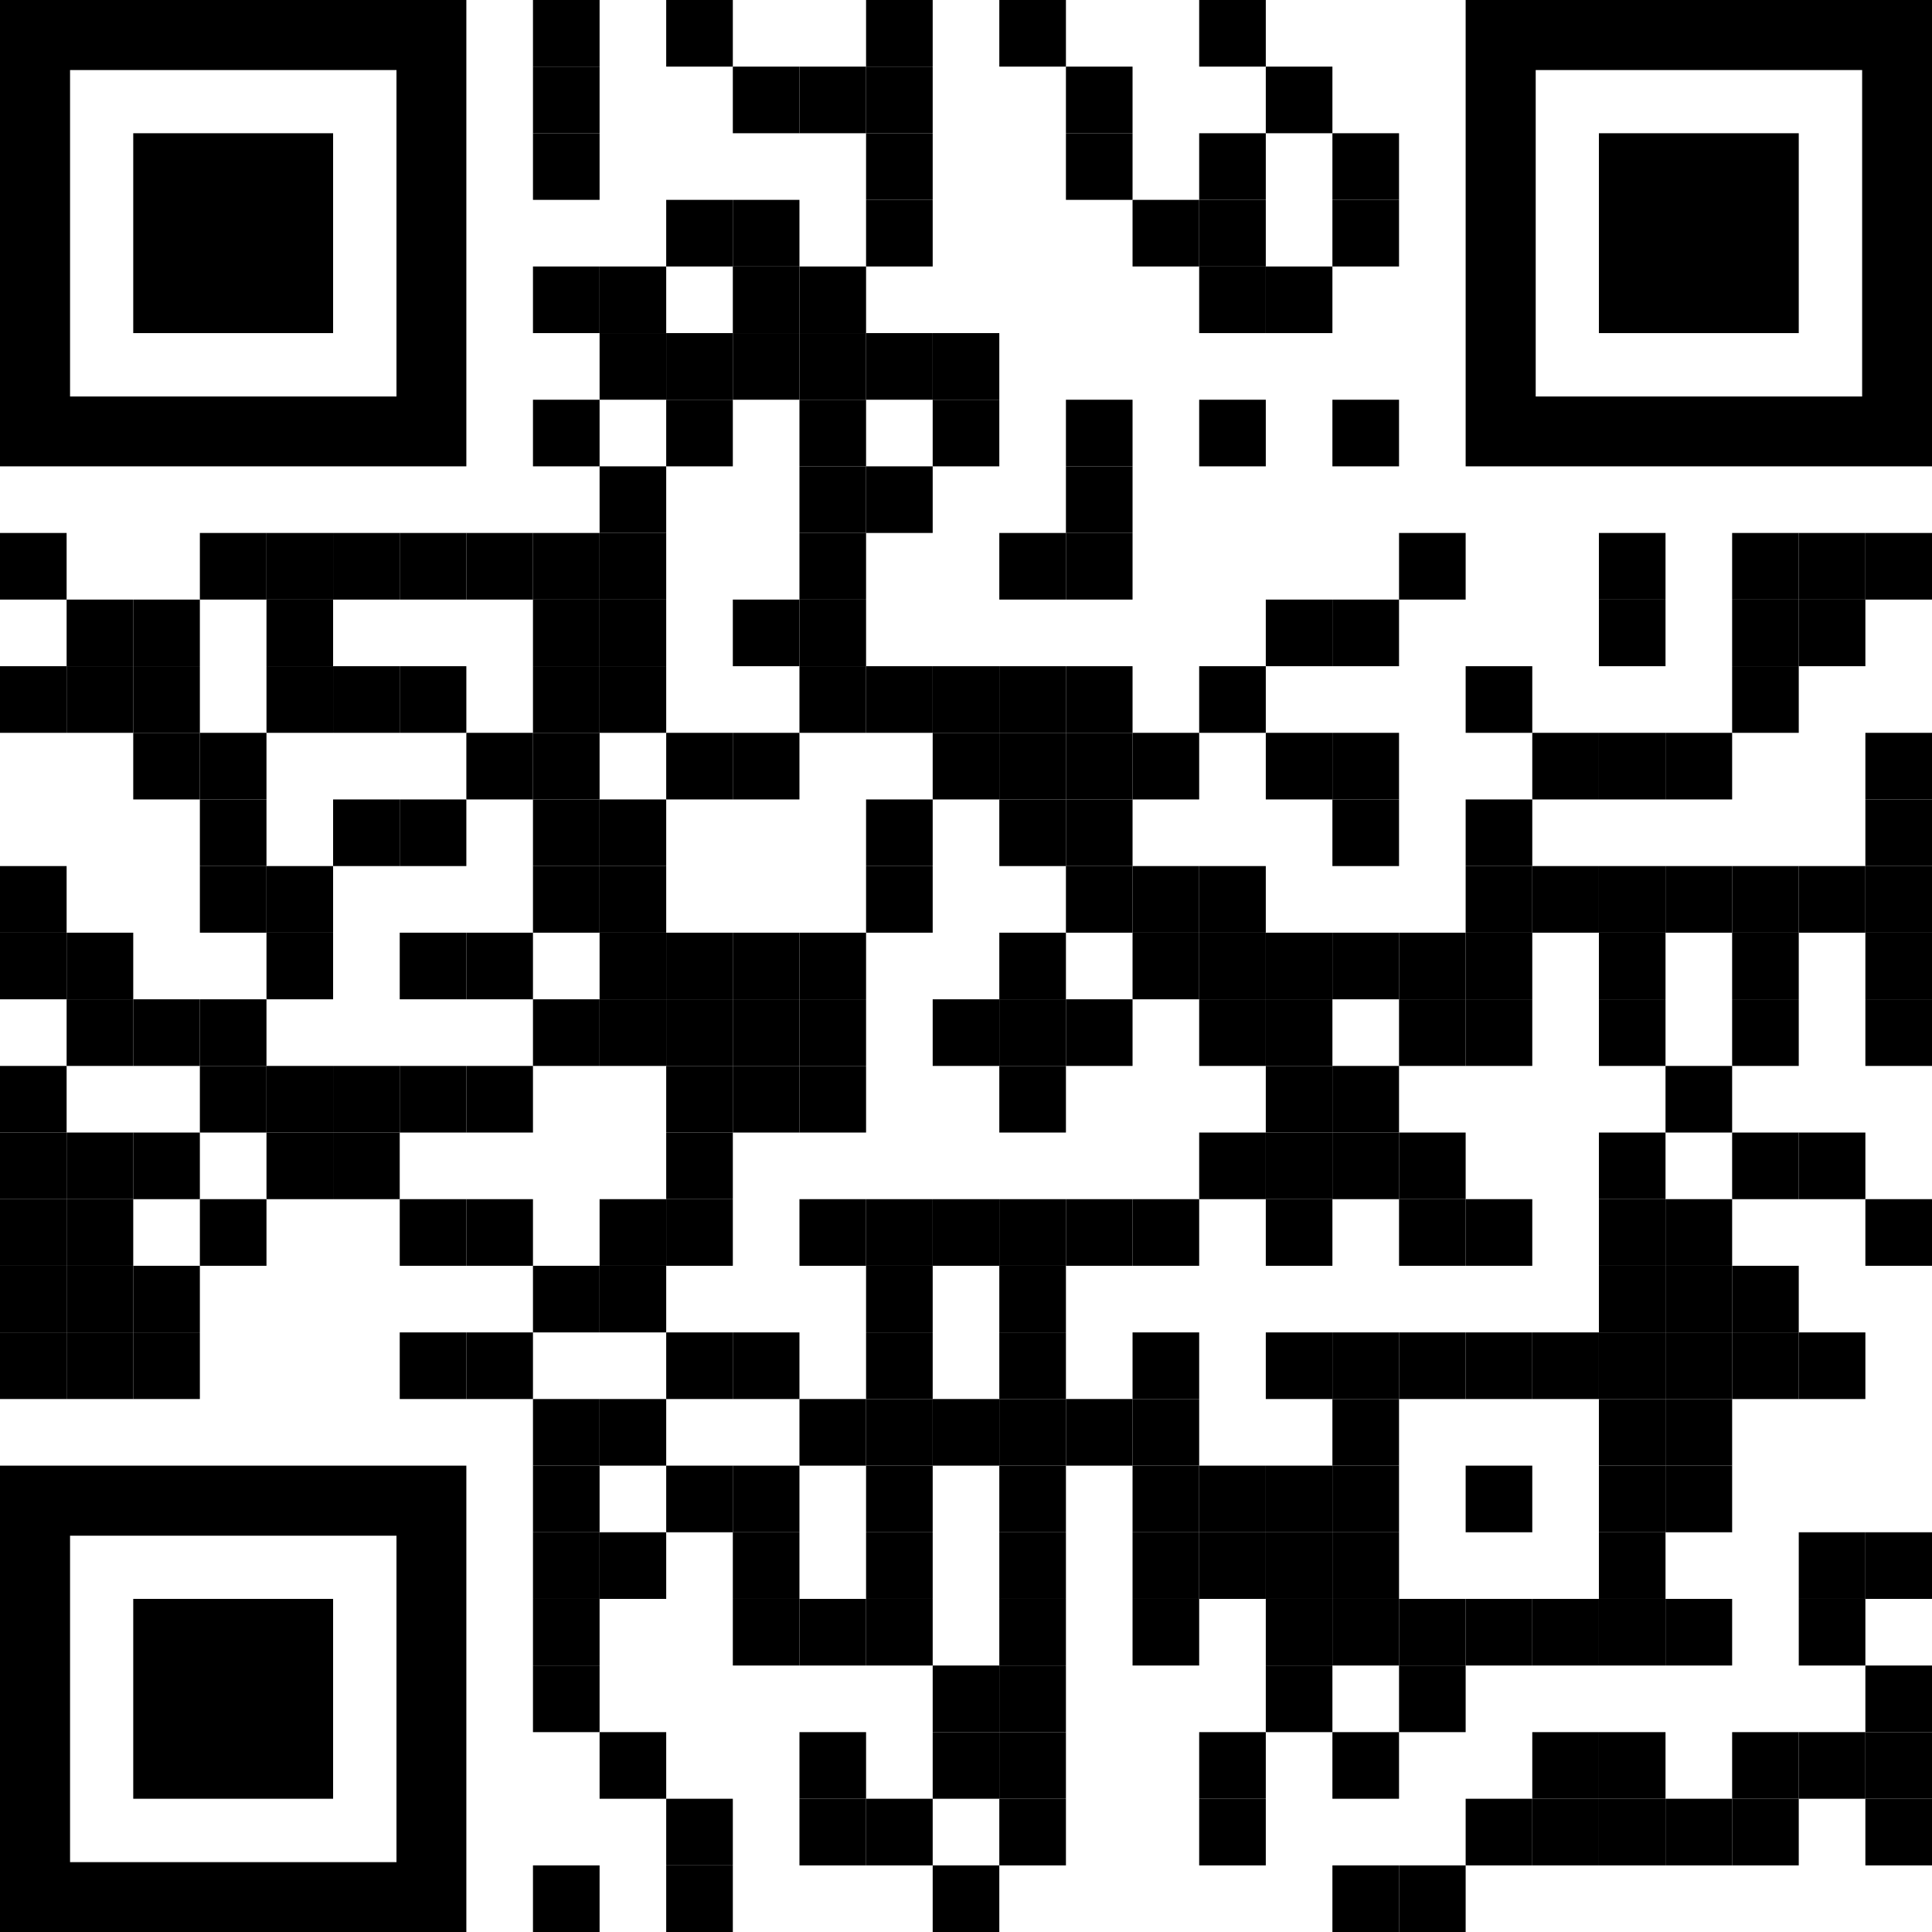<svg xmlns="http://www.w3.org/2000/svg" id="Layer_1" viewBox="0 0 1015 1015"><rect x="280" width="35" height="35"></rect><rect x="350" width="35" height="35"></rect><rect x="455" width="35" height="35"></rect><rect x="525" width="35" height="35"></rect><rect x="630" width="35" height="35"></rect><rect x="280" y="35" width="35" height="35"></rect><rect x="385" y="35" width="35" height="35"></rect><rect x="420" y="35" width="35" height="35"></rect><rect x="455" y="35" width="35" height="35"></rect><rect x="560" y="35" width="35" height="35"></rect><rect x="665" y="35" width="35" height="35"></rect><rect x="280" y="70" width="35" height="35"></rect><rect x="455" y="70" width="35" height="35"></rect><rect x="560" y="70" width="35" height="35"></rect><rect x="630" y="70" width="35" height="35"></rect><rect x="700" y="70" width="35" height="35"></rect><rect x="350" y="105" width="35" height="35"></rect><rect x="385" y="105" width="35" height="35"></rect><rect x="455" y="105" width="35" height="35"></rect><rect x="595" y="105" width="35" height="35"></rect><rect x="630" y="105" width="35" height="35"></rect><rect x="700" y="105" width="35" height="35"></rect><rect x="280" y="140" width="35" height="35"></rect><rect x="315" y="140" width="35" height="35"></rect><rect x="385" y="140" width="35" height="35"></rect><rect x="420" y="140" width="35" height="35"></rect><rect x="630" y="140" width="35" height="35"></rect><rect x="665" y="140" width="35" height="35"></rect><rect x="315" y="175" width="35" height="35"></rect><rect x="350" y="175" width="35" height="35"></rect><rect x="385" y="175" width="35" height="35"></rect><rect x="420" y="175" width="35" height="35"></rect><rect x="455" y="175" width="35" height="35"></rect><rect x="490" y="175" width="35" height="35"></rect><rect x="280" y="210" width="35" height="35"></rect><rect x="350" y="210" width="35" height="35"></rect><rect x="420" y="210" width="35" height="35"></rect><rect x="490" y="210" width="35" height="35"></rect><rect x="560" y="210" width="35" height="35"></rect><rect x="630" y="210" width="35" height="35"></rect><rect x="700" y="210" width="35" height="35"></rect><rect x="315" y="245" width="35" height="35"></rect><rect x="420" y="245" width="35" height="35"></rect><rect x="455" y="245" width="35" height="35"></rect><rect x="560" y="245" width="35" height="35"></rect><rect x="0" y="280" width="35" height="35"></rect><rect x="105" y="280" width="35" height="35"></rect><rect x="140" y="280" width="35" height="35"></rect><rect x="175" y="280" width="35" height="35"></rect><rect x="210" y="280" width="35" height="35"></rect><rect x="245" y="280" width="35" height="35"></rect><rect x="280" y="280" width="35" height="35"></rect><rect x="315" y="280" width="35" height="35"></rect><rect x="420" y="280" width="35" height="35"></rect><rect x="525" y="280" width="35" height="35"></rect><rect x="560" y="280" width="35" height="35"></rect><rect x="735" y="280" width="35" height="35"></rect><rect x="840" y="280" width="35" height="35"></rect><rect x="910" y="280" width="35" height="35"></rect><rect x="945" y="280" width="35" height="35"></rect><rect x="980" y="280" width="35" height="35"></rect><rect x="35" y="315" width="35" height="35"></rect><rect x="70" y="315" width="35" height="35"></rect><rect x="140" y="315" width="35" height="35"></rect><rect x="280" y="315" width="35" height="35"></rect><rect x="315" y="315" width="35" height="35"></rect><rect x="385" y="315" width="35" height="35"></rect><rect x="420" y="315" width="35" height="35"></rect><rect x="665" y="315" width="35" height="35"></rect><rect x="700" y="315" width="35" height="35"></rect><rect x="840" y="315" width="35" height="35"></rect><rect x="910" y="315" width="35" height="35"></rect><rect x="945" y="315" width="35" height="35"></rect><rect x="0" y="350" width="35" height="35"></rect><rect x="35" y="350" width="35" height="35"></rect><rect x="70" y="350" width="35" height="35"></rect><rect x="140" y="350" width="35" height="35"></rect><rect x="175" y="350" width="35" height="35"></rect><rect x="210" y="350" width="35" height="35"></rect><rect x="280" y="350" width="35" height="35"></rect><rect x="315" y="350" width="35" height="35"></rect><rect x="420" y="350" width="35" height="35"></rect><rect x="455" y="350" width="35" height="35"></rect><rect x="490" y="350" width="35" height="35"></rect><rect x="525" y="350" width="35" height="35"></rect><rect x="560" y="350" width="35" height="35"></rect><rect x="630" y="350" width="35" height="35"></rect><rect x="770" y="350" width="35" height="35"></rect><rect x="910" y="350" width="35" height="35"></rect><rect x="70" y="385" width="35" height="35"></rect><rect x="105" y="385" width="35" height="35"></rect><rect x="245" y="385" width="35" height="35"></rect><rect x="280" y="385" width="35" height="35"></rect><rect x="350" y="385" width="35" height="35"></rect><rect x="385" y="385" width="35" height="35"></rect><rect x="490" y="385" width="35" height="35"></rect><rect x="525" y="385" width="35" height="35"></rect><rect x="560" y="385" width="35" height="35"></rect><rect x="595" y="385" width="35" height="35"></rect><rect x="665" y="385" width="35" height="35"></rect><rect x="700" y="385" width="35" height="35"></rect><rect x="805" y="385" width="35" height="35"></rect><rect x="840" y="385" width="35" height="35"></rect><rect x="875" y="385" width="35" height="35"></rect><rect x="980" y="385" width="35" height="35"></rect><rect x="105" y="420" width="35" height="35"></rect><rect x="175" y="420" width="35" height="35"></rect><rect x="210" y="420" width="35" height="35"></rect><rect x="280" y="420" width="35" height="35"></rect><rect x="315" y="420" width="35" height="35"></rect><rect x="455" y="420" width="35" height="35"></rect><rect x="525" y="420" width="35" height="35"></rect><rect x="560" y="420" width="35" height="35"></rect><rect x="700" y="420" width="35" height="35"></rect><rect x="770" y="420" width="35" height="35"></rect><rect x="980" y="420" width="35" height="35"></rect><rect x="0" y="455" width="35" height="35"></rect><rect x="105" y="455" width="35" height="35"></rect><rect x="140" y="455" width="35" height="35"></rect><rect x="280" y="455" width="35" height="35"></rect><rect x="315" y="455" width="35" height="35"></rect><rect x="455" y="455" width="35" height="35"></rect><rect x="560" y="455" width="35" height="35"></rect><rect x="595" y="455" width="35" height="35"></rect><rect x="630" y="455" width="35" height="35"></rect><rect x="770" y="455" width="35" height="35"></rect><rect x="805" y="455" width="35" height="35"></rect><rect x="840" y="455" width="35" height="35"></rect><rect x="875" y="455" width="35" height="35"></rect><rect x="910" y="455" width="35" height="35"></rect><rect x="945" y="455" width="35" height="35"></rect><rect x="980" y="455" width="35" height="35"></rect><rect x="0" y="490" width="35" height="35"></rect><rect x="35" y="490" width="35" height="35"></rect><rect x="140" y="490" width="35" height="35"></rect><rect x="210" y="490" width="35" height="35"></rect><rect x="245" y="490" width="35" height="35"></rect><rect x="315" y="490" width="35" height="35"></rect><rect x="350" y="490" width="35" height="35"></rect><rect x="385" y="490" width="35" height="35"></rect><rect x="420" y="490" width="35" height="35"></rect><rect x="525" y="490" width="35" height="35"></rect><rect x="595" y="490" width="35" height="35"></rect><rect x="630" y="490" width="35" height="35"></rect><rect x="665" y="490" width="35" height="35"></rect><rect x="700" y="490" width="35" height="35"></rect><rect x="735" y="490" width="35" height="35"></rect><rect x="770" y="490" width="35" height="35"></rect><rect x="840" y="490" width="35" height="35"></rect><rect x="910" y="490" width="35" height="35"></rect><rect x="980" y="490" width="35" height="35"></rect><rect x="35" y="525" width="35" height="35"></rect><rect x="70" y="525" width="35" height="35"></rect><rect x="105" y="525" width="35" height="35"></rect><rect x="280" y="525" width="35" height="35"></rect><rect x="315" y="525" width="35" height="35"></rect><rect x="350" y="525" width="35" height="35"></rect><rect x="385" y="525" width="35" height="35"></rect><rect x="420" y="525" width="35" height="35"></rect><rect x="490" y="525" width="35" height="35"></rect><rect x="525" y="525" width="35" height="35"></rect><rect x="560" y="525" width="35" height="35"></rect><rect x="630" y="525" width="35" height="35"></rect><rect x="665" y="525" width="35" height="35"></rect><rect x="735" y="525" width="35" height="35"></rect><rect x="770" y="525" width="35" height="35"></rect><rect x="840" y="525" width="35" height="35"></rect><rect x="910" y="525" width="35" height="35"></rect><rect x="980" y="525" width="35" height="35"></rect><rect x="0" y="560" width="35" height="35"></rect><rect x="105" y="560" width="35" height="35"></rect><rect x="140" y="560" width="35" height="35"></rect><rect x="175" y="560" width="35" height="35"></rect><rect x="210" y="560" width="35" height="35"></rect><rect x="245" y="560" width="35" height="35"></rect><rect x="350" y="560" width="35" height="35"></rect><rect x="385" y="560" width="35" height="35"></rect><rect x="420" y="560" width="35" height="35"></rect><rect x="525" y="560" width="35" height="35"></rect><rect x="665" y="560" width="35" height="35"></rect><rect x="700" y="560" width="35" height="35"></rect><rect x="875" y="560" width="35" height="35"></rect><rect x="0" y="595" width="35" height="35"></rect><rect x="35" y="595" width="35" height="35"></rect><rect x="70" y="595" width="35" height="35"></rect><rect x="140" y="595" width="35" height="35"></rect><rect x="175" y="595" width="35" height="35"></rect><rect x="350" y="595" width="35" height="35"></rect><rect x="630" y="595" width="35" height="35"></rect><rect x="665" y="595" width="35" height="35"></rect><rect x="700" y="595" width="35" height="35"></rect><rect x="735" y="595" width="35" height="35"></rect><rect x="840" y="595" width="35" height="35"></rect><rect x="910" y="595" width="35" height="35"></rect><rect x="945" y="595" width="35" height="35"></rect><rect x="0" y="630" width="35" height="35"></rect><rect x="35" y="630" width="35" height="35"></rect><rect x="105" y="630" width="35" height="35"></rect><rect x="210" y="630" width="35" height="35"></rect><rect x="245" y="630" width="35" height="35"></rect><rect x="315" y="630" width="35" height="35"></rect><rect x="350" y="630" width="35" height="35"></rect><rect x="420" y="630" width="35" height="35"></rect><rect x="455" y="630" width="35" height="35"></rect><rect x="490" y="630" width="35" height="35"></rect><rect x="525" y="630" width="35" height="35"></rect><rect x="560" y="630" width="35" height="35"></rect><rect x="595" y="630" width="35" height="35"></rect><rect x="665" y="630" width="35" height="35"></rect><rect x="735" y="630" width="35" height="35"></rect><rect x="770" y="630" width="35" height="35"></rect><rect x="840" y="630" width="35" height="35"></rect><rect x="875" y="630" width="35" height="35"></rect><rect x="980" y="630" width="35" height="35"></rect><rect x="0" y="665" width="35" height="35"></rect><rect x="35" y="665" width="35" height="35"></rect><rect x="70" y="665" width="35" height="35"></rect><rect x="280" y="665" width="35" height="35"></rect><rect x="315" y="665" width="35" height="35"></rect><rect x="455" y="665" width="35" height="35"></rect><rect x="525" y="665" width="35" height="35"></rect><rect x="840" y="665" width="35" height="35"></rect><rect x="875" y="665" width="35" height="35"></rect><rect x="910" y="665" width="35" height="35"></rect><rect x="0" y="700" width="35" height="35"></rect><rect x="35" y="700" width="35" height="35"></rect><rect x="70" y="700" width="35" height="35"></rect><rect x="210" y="700" width="35" height="35"></rect><rect x="245" y="700" width="35" height="35"></rect><rect x="350" y="700" width="35" height="35"></rect><rect x="385" y="700" width="35" height="35"></rect><rect x="455" y="700" width="35" height="35"></rect><rect x="525" y="700" width="35" height="35"></rect><rect x="595" y="700" width="35" height="35"></rect><rect x="665" y="700" width="35" height="35"></rect><rect x="700" y="700" width="35" height="35"></rect><rect x="735" y="700" width="35" height="35"></rect><rect x="770" y="700" width="35" height="35"></rect><rect x="805" y="700" width="35" height="35"></rect><rect x="840" y="700" width="35" height="35"></rect><rect x="875" y="700" width="35" height="35"></rect><rect x="910" y="700" width="35" height="35"></rect><rect x="945" y="700" width="35" height="35"></rect><rect x="280" y="735" width="35" height="35"></rect><rect x="315" y="735" width="35" height="35"></rect><rect x="420" y="735" width="35" height="35"></rect><rect x="455" y="735" width="35" height="35"></rect><rect x="490" y="735" width="35" height="35"></rect><rect x="525" y="735" width="35" height="35"></rect><rect x="560" y="735" width="35" height="35"></rect><rect x="595" y="735" width="35" height="35"></rect><rect x="700" y="735" width="35" height="35"></rect><rect x="840" y="735" width="35" height="35"></rect><rect x="875" y="735" width="35" height="35"></rect><rect x="280" y="770" width="35" height="35"></rect><rect x="350" y="770" width="35" height="35"></rect><rect x="385" y="770" width="35" height="35"></rect><rect x="455" y="770" width="35" height="35"></rect><rect x="525" y="770" width="35" height="35"></rect><rect x="595" y="770" width="35" height="35"></rect><rect x="630" y="770" width="35" height="35"></rect><rect x="665" y="770" width="35" height="35"></rect><rect x="700" y="770" width="35" height="35"></rect><rect x="770" y="770" width="35" height="35"></rect><rect x="840" y="770" width="35" height="35"></rect><rect x="875" y="770" width="35" height="35"></rect><rect x="280" y="805" width="35" height="35"></rect><rect x="315" y="805" width="35" height="35"></rect><rect x="385" y="805" width="35" height="35"></rect><rect x="455" y="805" width="35" height="35"></rect><rect x="525" y="805" width="35" height="35"></rect><rect x="595" y="805" width="35" height="35"></rect><rect x="630" y="805" width="35" height="35"></rect><rect x="665" y="805" width="35" height="35"></rect><rect x="700" y="805" width="35" height="35"></rect><rect x="840" y="805" width="35" height="35"></rect><rect x="945" y="805" width="35" height="35"></rect><rect x="980" y="805" width="35" height="35"></rect><rect x="280" y="840" width="35" height="35"></rect><rect x="385" y="840" width="35" height="35"></rect><rect x="420" y="840" width="35" height="35"></rect><rect x="455" y="840" width="35" height="35"></rect><rect x="525" y="840" width="35" height="35"></rect><rect x="595" y="840" width="35" height="35"></rect><rect x="665" y="840" width="35" height="35"></rect><rect x="700" y="840" width="35" height="35"></rect><rect x="735" y="840" width="35" height="35"></rect><rect x="770" y="840" width="35" height="35"></rect><rect x="805" y="840" width="35" height="35"></rect><rect x="840" y="840" width="35" height="35"></rect><rect x="875" y="840" width="35" height="35"></rect><rect x="945" y="840" width="35" height="35"></rect><rect x="280" y="875" width="35" height="35"></rect><rect x="490" y="875" width="35" height="35"></rect><rect x="525" y="875" width="35" height="35"></rect><rect x="665" y="875" width="35" height="35"></rect><rect x="735" y="875" width="35" height="35"></rect><rect x="980" y="875" width="35" height="35"></rect><rect x="315" y="910" width="35" height="35"></rect><rect x="420" y="910" width="35" height="35"></rect><rect x="490" y="910" width="35" height="35"></rect><rect x="525" y="910" width="35" height="35"></rect><rect x="630" y="910" width="35" height="35"></rect><rect x="700" y="910" width="35" height="35"></rect><rect x="805" y="910" width="35" height="35"></rect><rect x="840" y="910" width="35" height="35"></rect><rect x="910" y="910" width="35" height="35"></rect><rect x="945" y="910" width="35" height="35"></rect><rect x="980" y="910" width="35" height="35"></rect><rect x="350" y="945" width="35" height="35"></rect><rect x="420" y="945" width="35" height="35"></rect><rect x="455" y="945" width="35" height="35"></rect><rect x="525" y="945" width="35" height="35"></rect><rect x="630" y="945" width="35" height="35"></rect><rect x="770" y="945" width="35" height="35"></rect><rect x="805" y="945" width="35" height="35"></rect><rect x="840" y="945" width="35" height="35"></rect><rect x="875" y="945" width="35" height="35"></rect><rect x="910" y="945" width="35" height="35"></rect><rect x="980" y="945" width="35" height="35"></rect><rect x="280" y="980" width="35" height="35"></rect><rect x="350" y="980" width="35" height="35"></rect><rect x="490" y="980" width="35" height="35"></rect><rect x="700" y="980" width="35" height="35"></rect><rect x="735" y="980" width="35" height="35"></rect><path d="M208.3,0H0v245h245V0h-36.8ZM208.3,208.3H36.8V36.8h171.5v171.5Z"></path><path d="M978.3,0h-208.3v245h245V0h-36.8ZM978.3,208.3h-171.5V36.8h171.5v171.5Z"></path><path d="M208.3,770H0v245h245v-245h-36.8ZM208.3,978.3H36.8v-171.5h171.5v171.5Z"></path><rect x="70" y="70" width="105" height="105"></rect><rect x="840" y="70" width="105" height="105"></rect><rect x="70" y="840" width="105" height="105"></rect></svg>